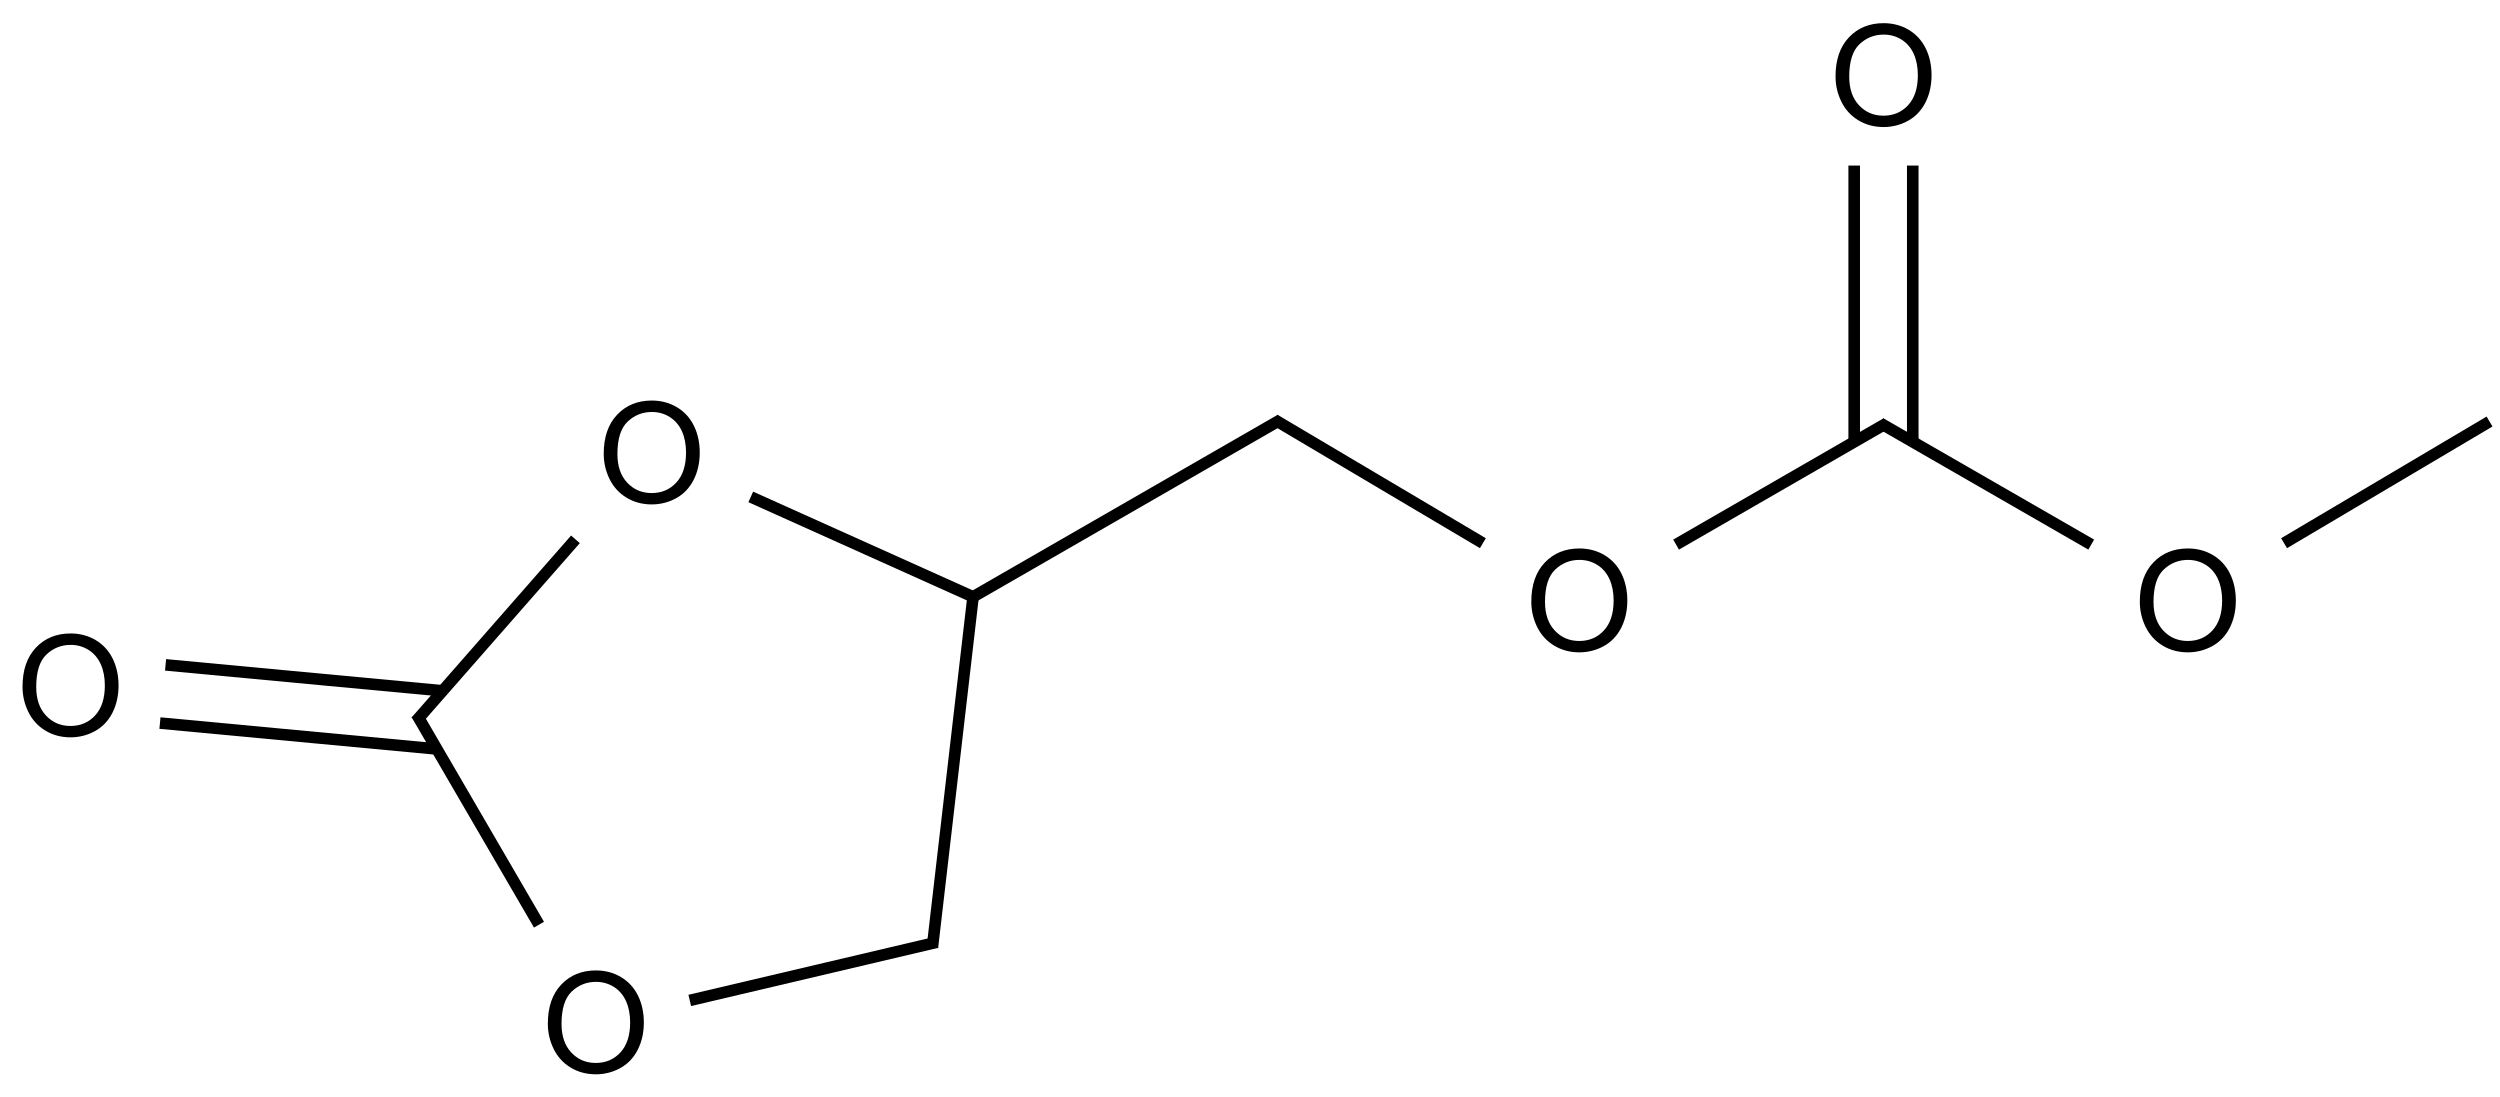 <?xml version="1.0" encoding="UTF-8"?>
<svg xmlns="http://www.w3.org/2000/svg" xmlns:xlink="http://www.w3.org/1999/xlink" width="713" height="313" viewBox="0 0 713 313">
<defs>
<g>
<g id="glyph-0-0">
<path d="M 5 0 L 5 -25 L 25 -25 L 25 0 Z M 5.625 -0.625 L 24.375 -0.625 L 24.375 -24.375 L 5.625 -24.375 Z M 5.625 -0.625 "/>
</g>
<g id="glyph-0-1">
<path d="M 1.934 -13.945 C 1.934 -18.695 3.207 -22.414 5.762 -25.105 C 8.309 -27.793 11.605 -29.137 15.645 -29.141 C 18.285 -29.137 20.668 -28.508 22.793 -27.246 C 24.914 -25.98 26.531 -24.219 27.645 -21.961 C 28.758 -19.703 29.312 -17.141 29.316 -14.277 C 29.312 -11.371 28.727 -8.773 27.559 -6.484 C 26.383 -4.191 24.723 -2.457 22.578 -1.277 C 20.426 -0.102 18.109 0.484 15.625 0.488 C 12.926 0.484 10.516 -0.164 8.398 -1.465 C 6.273 -2.766 4.668 -4.543 3.574 -6.797 C 2.48 -9.047 1.934 -11.43 1.934 -13.945 Z M 5.84 -13.887 C 5.836 -10.434 6.762 -7.715 8.621 -5.73 C 10.473 -3.746 12.801 -2.754 15.605 -2.754 C 18.453 -2.754 20.801 -3.754 22.645 -5.762 C 24.484 -7.762 25.406 -10.609 25.41 -14.297 C 25.406 -16.625 25.012 -18.656 24.227 -20.398 C 23.438 -22.133 22.285 -23.48 20.77 -24.441 C 19.25 -25.395 17.547 -25.875 15.664 -25.879 C 12.977 -25.875 10.668 -24.953 8.738 -23.113 C 6.801 -21.27 5.836 -18.195 5.84 -13.887 Z M 5.84 -13.887 "/>
</g>
</g>
</defs>
<path fill="none" stroke-width="0.033" stroke-linecap="butt" stroke-linejoin="miter" stroke="rgb(0%, 0%, 0%)" stroke-opacity="1" stroke-miterlimit="10" d="M 5.087 0.258 L 5.087 1.046 " transform="matrix(100, 0, 0, 100, 20.117, 21.42)"/>
<path fill="none" stroke-width="0.033" stroke-linecap="butt" stroke-linejoin="miter" stroke="rgb(0%, 0%, 0%)" stroke-opacity="1" stroke-miterlimit="10" d="M 5.254 0.258 L 5.254 1.046 " transform="matrix(100, 0, 0, 100, 20.117, 21.42)"/>
<path fill="none" stroke-width="0.033" stroke-linecap="butt" stroke-linejoin="miter" stroke="rgb(0%, 0%, 0%)" stroke-opacity="1" stroke-miterlimit="10" d="M 4.579 1.339 L 5.179 0.993 " transform="matrix(100, 0, 0, 100, 20.117, 21.42)"/>
<path fill="none" stroke-width="0.033" stroke-linecap="butt" stroke-linejoin="miter" stroke="rgb(0%, 0%, 0%)" stroke-opacity="1" stroke-miterlimit="10" d="M 5.763 1.339 L 5.162 0.993 " transform="matrix(100, 0, 0, 100, 20.117, 21.42)"/>
<path fill="none" stroke-width="0.033" stroke-linecap="butt" stroke-linejoin="miter" stroke="rgb(0%, 0%, 0%)" stroke-opacity="1" stroke-miterlimit="10" d="M 3.434 0.983 L 4.028 1.335 " transform="matrix(100, 0, 0, 100, 20.117, 21.42)"/>
<path fill="none" stroke-width="0.033" stroke-linecap="butt" stroke-linejoin="miter" stroke="rgb(0%, 0%, 0%)" stroke-opacity="1" stroke-miterlimit="10" d="M 6.899 0.988 L 6.313 1.335 " transform="matrix(100, 0, 0, 100, 20.117, 21.42)"/>
<path fill="none" stroke-width="0.033" stroke-linecap="butt" stroke-linejoin="miter" stroke="rgb(0%, 0%, 0%)" stroke-opacity="1" stroke-miterlimit="10" d="M 2.574 1.488 L 3.451 0.983 " transform="matrix(100, 0, 0, 100, 20.117, 21.42)"/>
<path fill="none" stroke-width="0.033" stroke-linecap="butt" stroke-linejoin="miter" stroke="rgb(0%, 0%, 0%)" stroke-opacity="1" stroke-miterlimit="10" d="M 0.987 1.823 L 1.336 2.423 " transform="matrix(100, 0, 0, 100, 20.117, 21.42)"/>
<path fill="none" stroke-width="0.033" stroke-linecap="butt" stroke-linejoin="miter" stroke="rgb(0%, 0%, 0%)" stroke-opacity="1" stroke-miterlimit="10" d="M 2.471 2.473 L 1.766 2.639 " transform="matrix(100, 0, 0, 100, 20.117, 21.42)"/>
<path fill="none" stroke-width="0.033" stroke-linecap="butt" stroke-linejoin="miter" stroke="rgb(0%, 0%, 0%)" stroke-opacity="1" stroke-miterlimit="10" d="M 1.44 1.324 L 0.985 1.843 " transform="matrix(100, 0, 0, 100, 20.117, 21.42)"/>
<path fill="none" stroke-width="0.033" stroke-linecap="butt" stroke-linejoin="miter" stroke="rgb(0%, 0%, 0%)" stroke-opacity="1" stroke-miterlimit="10" d="M 0.255 1.848 L 1.045 1.922 " transform="matrix(100, 0, 0, 100, 20.117, 21.42)"/>
<path fill="none" stroke-width="0.033" stroke-linecap="butt" stroke-linejoin="miter" stroke="rgb(0%, 0%, 0%)" stroke-opacity="1" stroke-miterlimit="10" d="M 0.271 1.682 L 1.061 1.756 " transform="matrix(100, 0, 0, 100, 20.117, 21.42)"/>
<path fill="none" stroke-width="0.033" stroke-linecap="butt" stroke-linejoin="miter" stroke="rgb(0%, 0%, 0%)" stroke-opacity="1" stroke-miterlimit="10" d="M 2.574 1.488 L 1.94 1.203 " transform="matrix(100, 0, 0, 100, 20.117, 21.42)"/>
<path fill="none" stroke-width="0.033" stroke-linecap="butt" stroke-linejoin="miter" stroke="rgb(0%, 0%, 0%)" stroke-opacity="1" stroke-miterlimit="10" d="M 2.458 2.488 L 2.574 1.488 " transform="matrix(100, 0, 0, 100, 20.117, 21.42)"/>
<g fill="rgb(0%, 0%, 0%)" fill-opacity="1">
<use xlink:href="#glyph-0-1" x="521.562" y="35.746"/>
</g>
<g fill="rgb(0%, 0%, 0%)" fill-opacity="1">
<use xlink:href="#glyph-0-1" x="434.797" y="185.562"/>
</g>
<g fill="rgb(0%, 0%, 0%)" fill-opacity="1">
<use xlink:href="#glyph-0-1" x="608.344" y="185.562"/>
</g>
<g fill="rgb(0%, 0%, 0%)" fill-opacity="1">
<use xlink:href="#glyph-0-1" x="154.309" y="305.906"/>
</g>
<g fill="rgb(0%, 0%, 0%)" fill-opacity="1">
<use xlink:href="#glyph-0-1" x="170.25" y="143.375"/>
</g>
<g fill="rgb(0%, 0%, 0%)" fill-opacity="1">
<use xlink:href="#glyph-0-1" x="4.492" y="209.801"/>
</g>
</svg>
